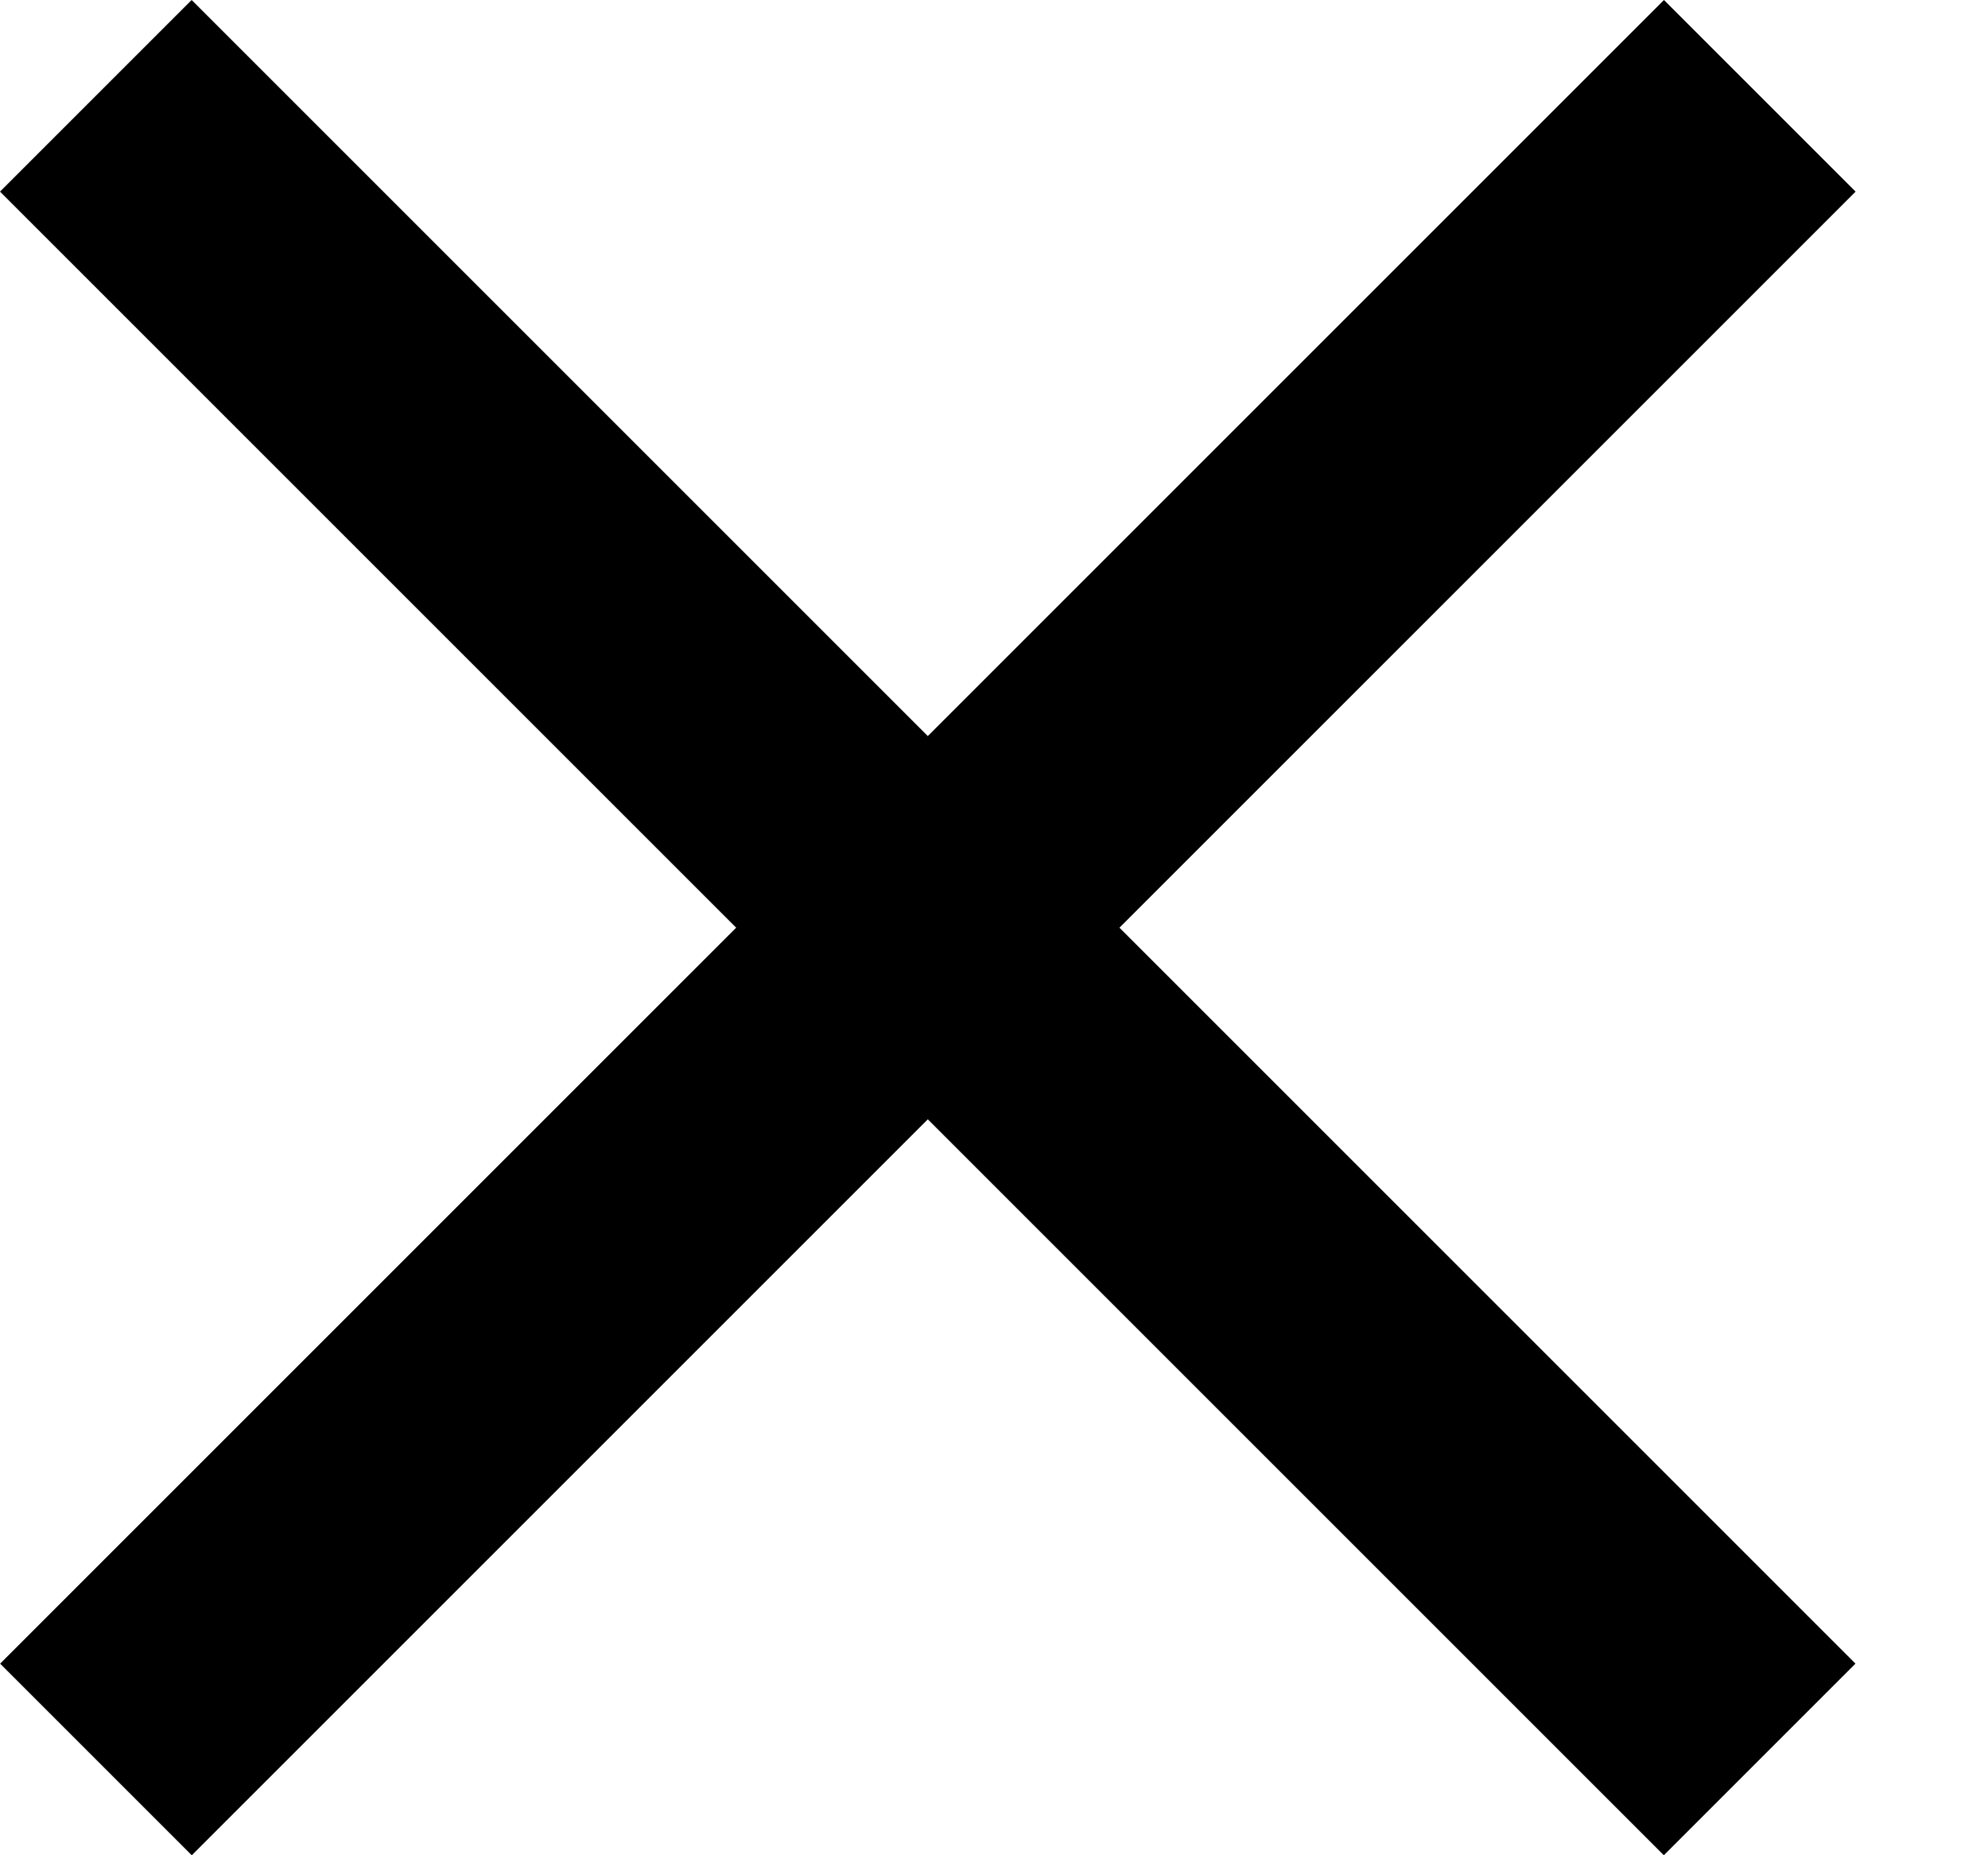 <svg width="15" height="14" viewBox="0 0 15 14" fill="none" xmlns="http://www.w3.org/2000/svg">
<path d="M0.001 12.554L12.555 0L14.001 1.446L1.447 14L0.001 12.554Z" fill="black"/>
<path d="M14 12.554L1.446 0L0 1.446L12.554 14L14 12.554Z" fill="black"/>
</svg>
